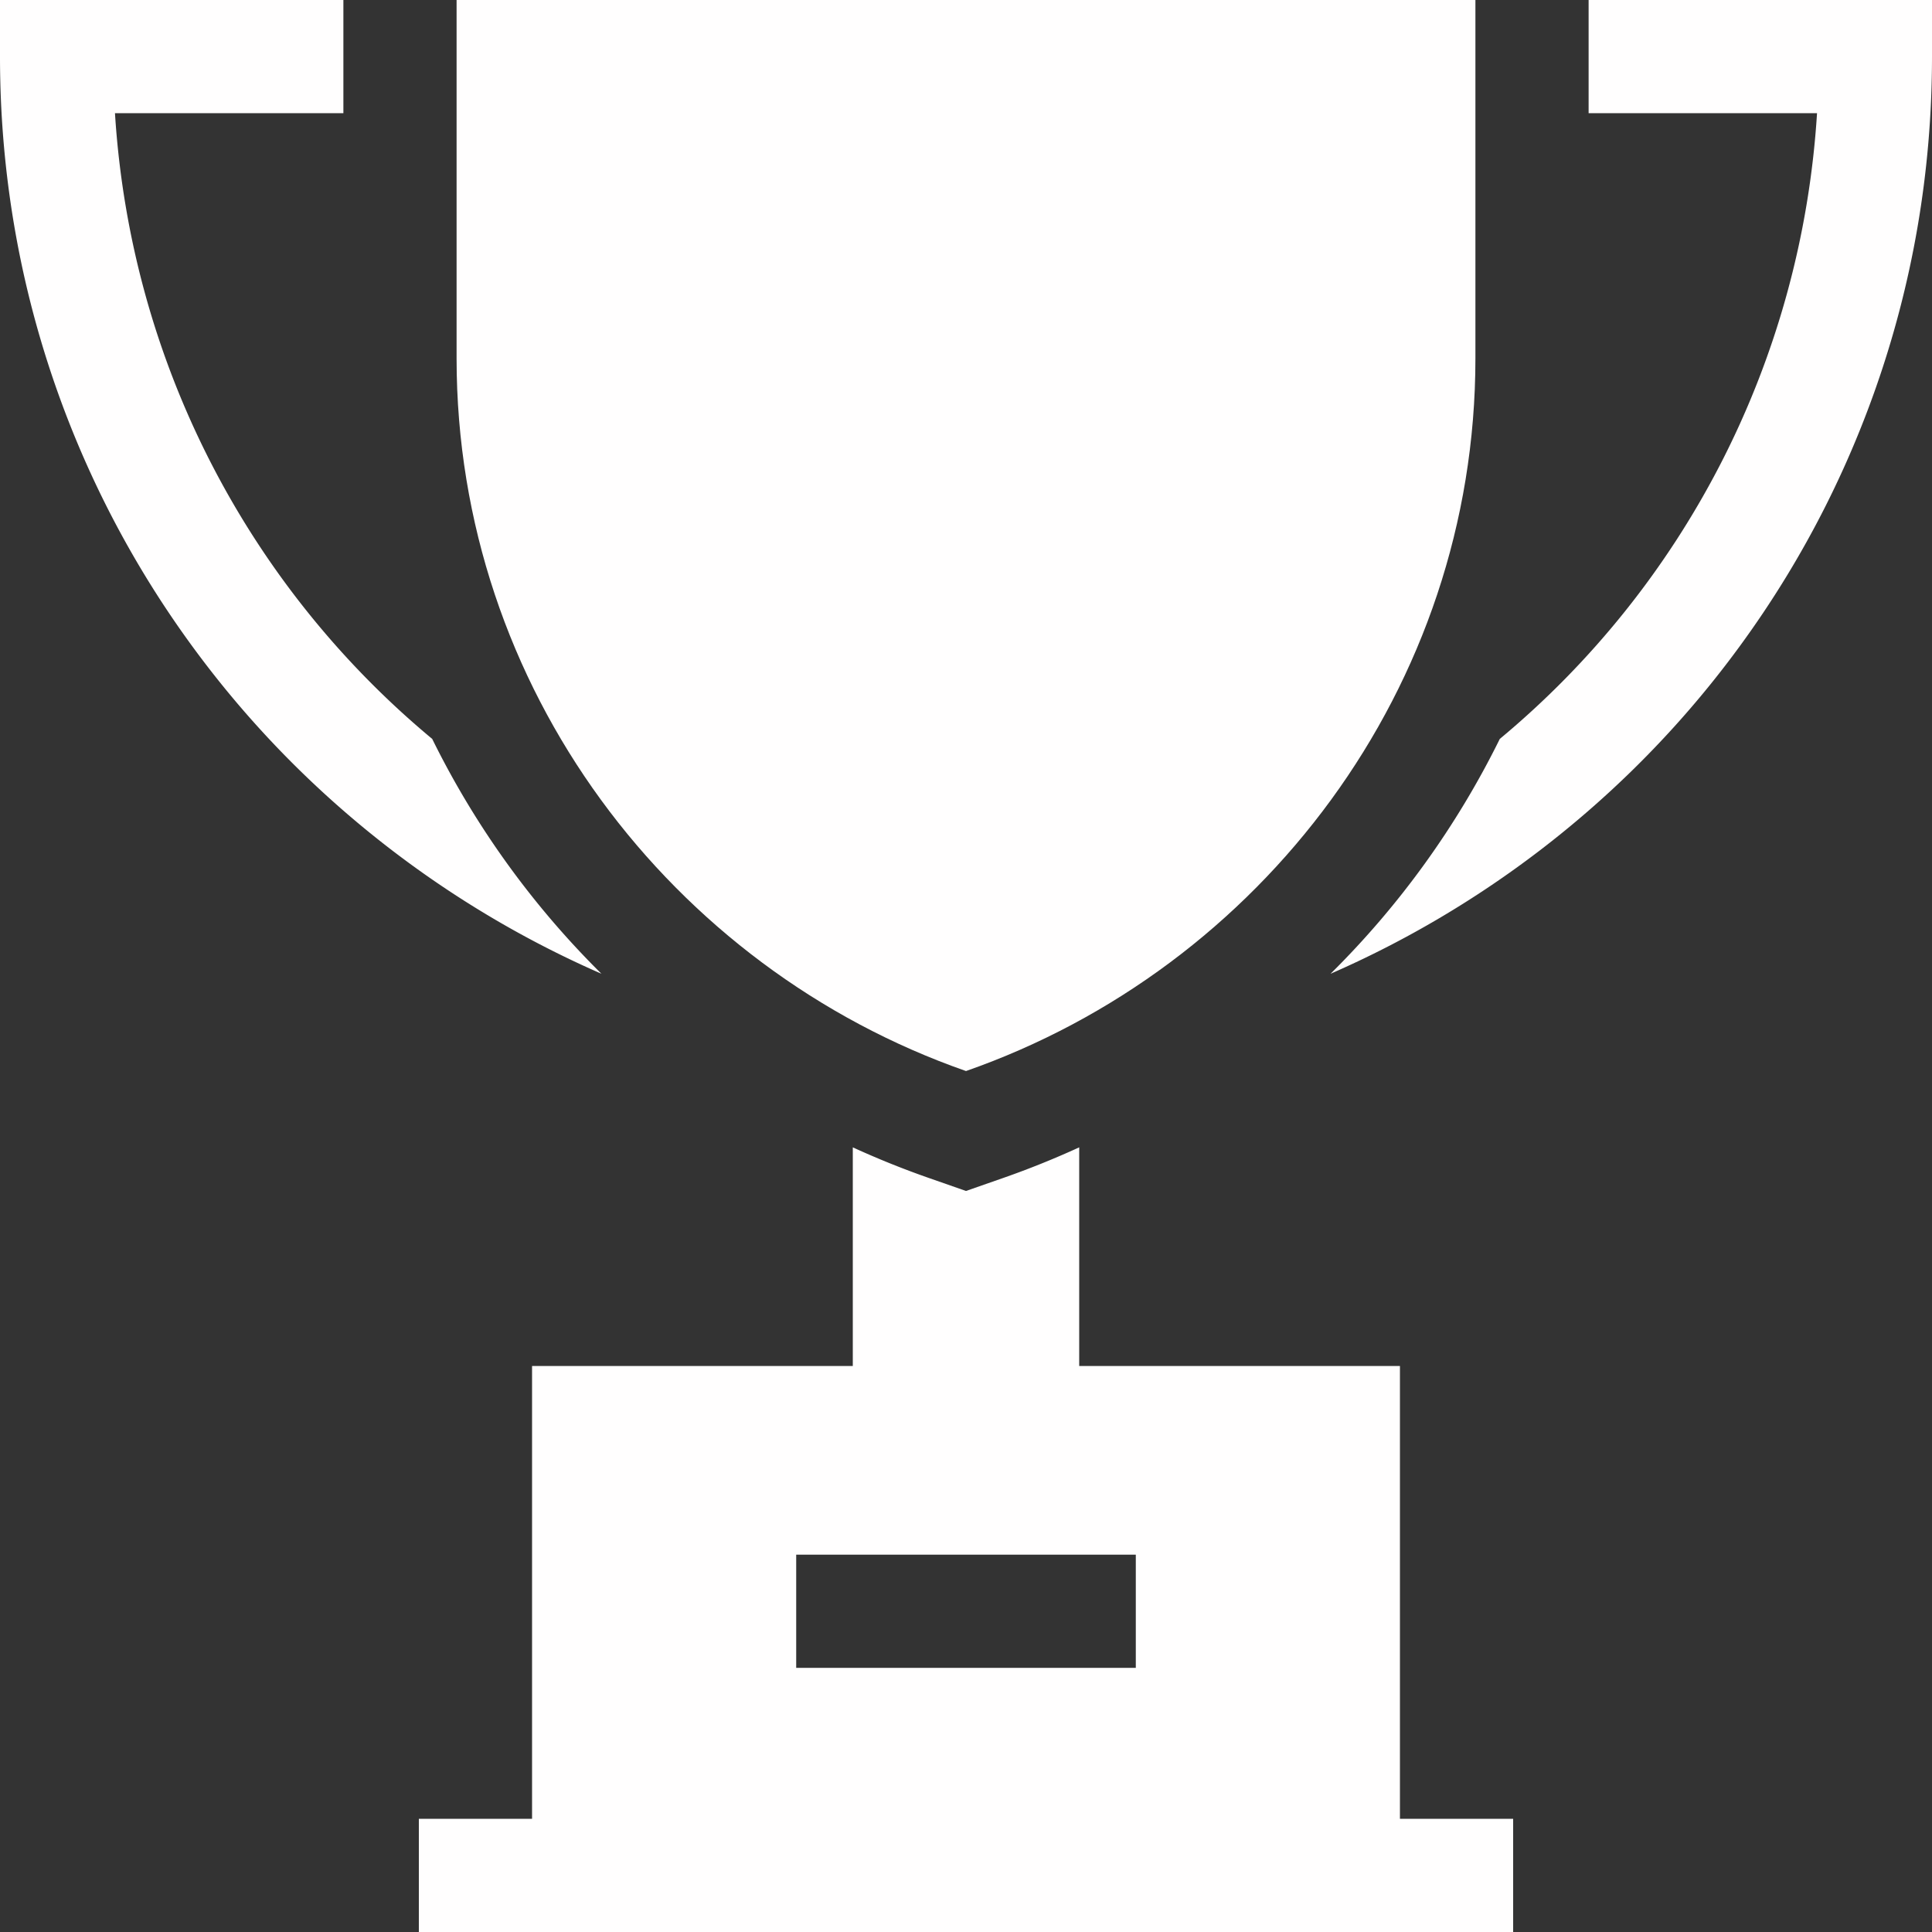 <svg xmlns="http://www.w3.org/2000/svg" version="1.1" xmlns:xlink="http://www.w3.org/1999/xlink" width="512" height="512" x="0" y="0" viewBox="0 0 512 512" style="enable-background:new 0 0 512 512" xml:space="preserve"><rect x="0" y="0" width="512" height="512" fill="#333333" stroke="none"/><g><path d="M121 0v95c0 87.328 56.976 161.57 135 188.838C334.024 256.57 391 182.328 391 95V0H121z" fill="#fffefe" opacity="1" data-original="#000000"></path><path d="M114.539 195.818C65.873 155.375 34.604 95.982 30.469 30H91V0H0v15c0 30.516 5.146 60.438 15.296 88.934 9.81 27.541 24.061 53.146 42.357 76.104 27.078 33.978 62.272 60.793 101.734 78.017a231.545 231.545 0 0 1-44.848-62.237zM421 0v30h60.531c-4.135 65.982-35.404 125.375-84.07 165.818a231.511 231.511 0 0 1-44.849 62.237c39.462-17.224 74.656-44.039 101.734-78.017 18.297-22.958 32.548-48.563 42.357-76.104C506.854 75.438 512 45.516 512 15V0h-91zM371 482V362h-85v-57.94a233.343 233.343 0 0 1-20.103 8.099L256 315.618l-9.897-3.459A233.343 233.343 0 0 1 226 304.06V362h-85v120h-30v30h290v-30h-30zm-70-40h-90v-30h90v30z" fill="#fffefe" opacity="1" data-original="#000000"></path></g></svg>